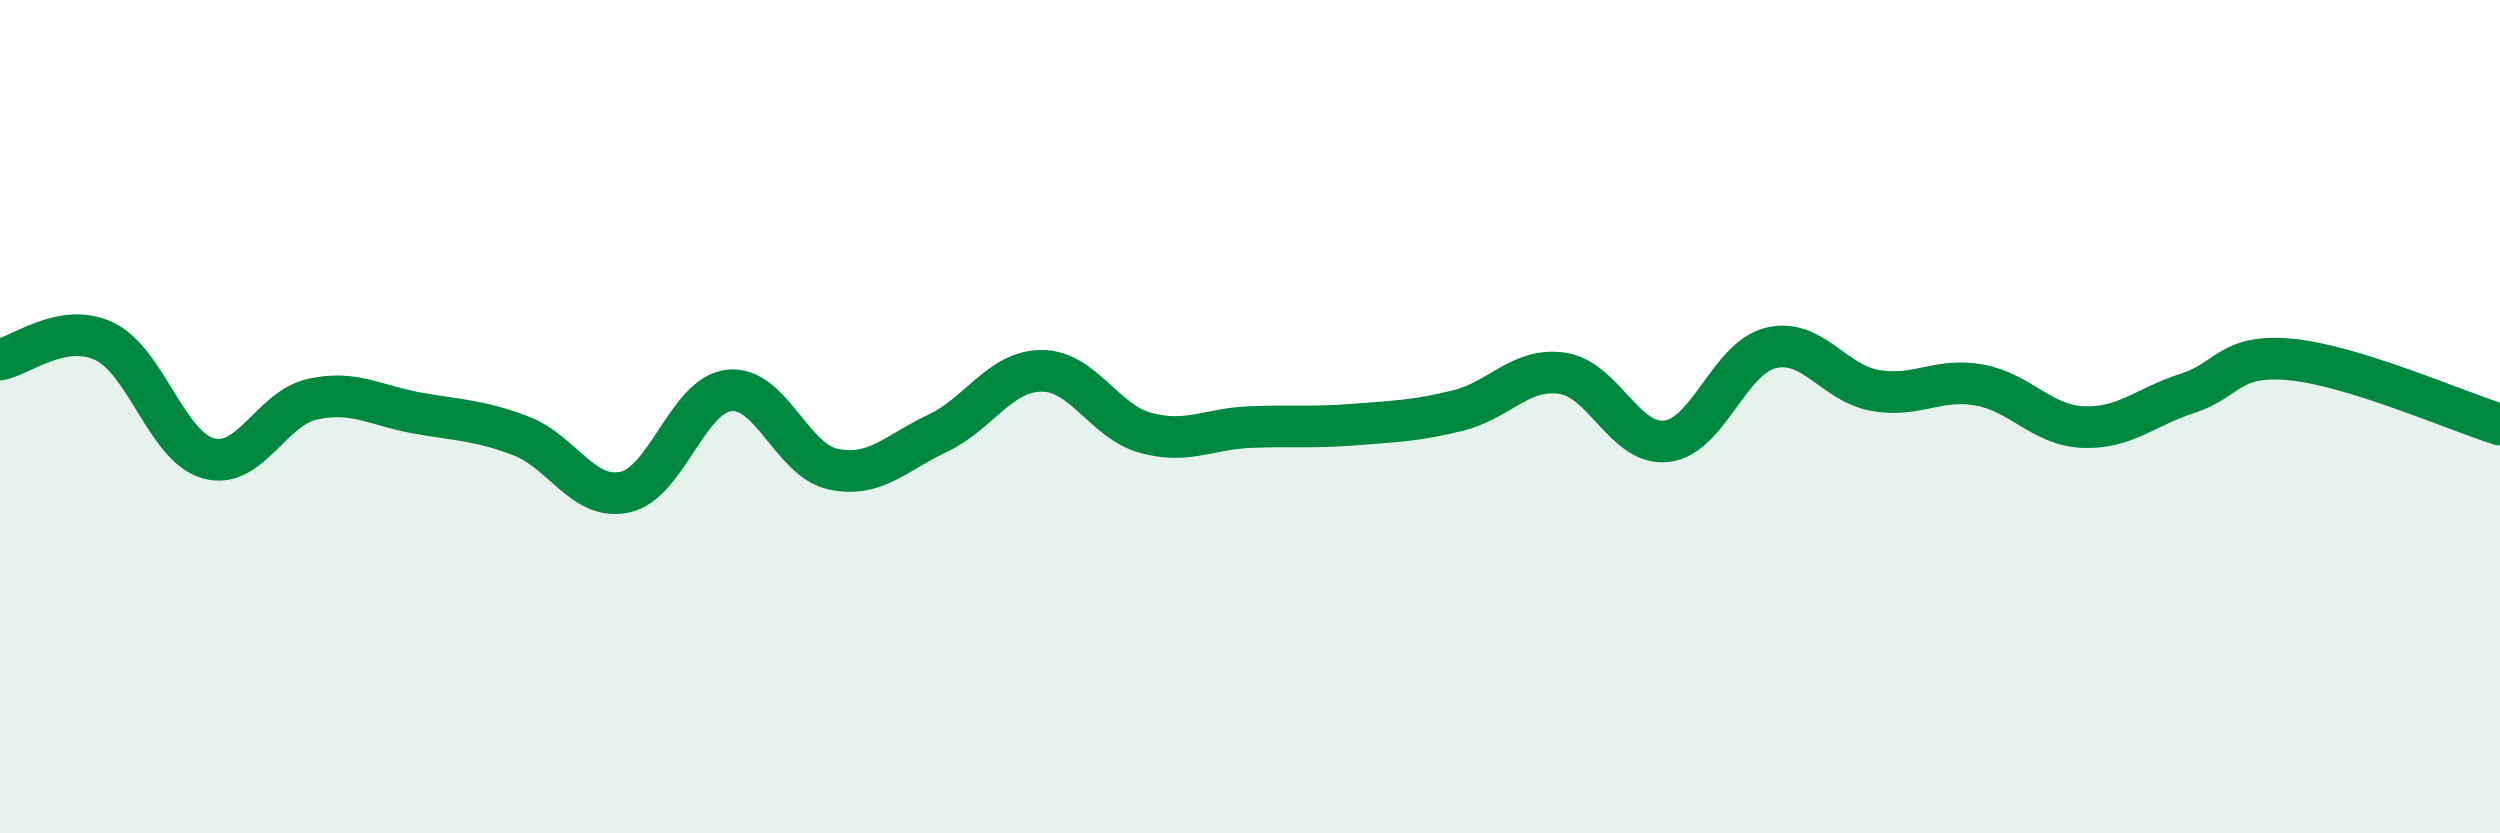 
    <svg width="60" height="20" viewBox="0 0 60 20" xmlns="http://www.w3.org/2000/svg">
      <path
        d="M 0,8.63 C 0.5,8.54 1.5,7.72 2.5,8.19 C 3.5,8.66 4,10.72 5,11 C 6,11.28 6.5,9.8 7.5,9.58 C 8.5,9.36 9,9.73 10,9.91 C 11,10.09 11.5,10.08 12.5,10.46 C 13.5,10.84 14,12.03 15,11.81 C 16,11.59 16.5,9.48 17.5,9.37 C 18.5,9.26 19,11.05 20,11.26 C 21,11.47 21.5,10.87 22.5,10.4 C 23.5,9.93 24,8.9 25,8.9 C 26,8.9 26.5,10.12 27.5,10.39 C 28.5,10.66 29,10.29 30,10.25 C 31,10.21 31.5,10.27 32.5,10.19 C 33.5,10.11 34,10.1 35,9.85 C 36,9.6 36.5,8.81 37.5,8.96 C 38.5,9.11 39,10.71 40,10.59 C 41,10.47 41.5,8.59 42.5,8.35 C 43.5,8.11 44,9.19 45,9.37 C 46,9.55 46.5,9.06 47.5,9.24 C 48.5,9.42 49,10.21 50,10.25 C 51,10.29 51.5,9.76 52.5,9.44 C 53.5,9.12 53.5,8.48 55,8.63 C 56.5,8.78 59,9.88 60,10.19L60 20L0 20Z"
        fill="#008740"
        opacity="0.1"
        stroke-linecap="round"
        stroke-linejoin="round"
      />
      <path
        d="M 0,8.63 C 0.5,8.54 1.5,7.72 2.5,8.19 C 3.5,8.66 4,10.72 5,11 C 6,11.28 6.5,9.8 7.5,9.58 C 8.5,9.36 9,9.73 10,9.91 C 11,10.09 11.5,10.08 12.5,10.46 C 13.5,10.84 14,12.03 15,11.81 C 16,11.59 16.5,9.48 17.5,9.37 C 18.5,9.26 19,11.05 20,11.26 C 21,11.47 21.5,10.87 22.5,10.4 C 23.5,9.93 24,8.9 25,8.9 C 26,8.9 26.5,10.12 27.5,10.39 C 28.5,10.66 29,10.29 30,10.25 C 31,10.21 31.5,10.27 32.5,10.19 C 33.5,10.11 34,10.1 35,9.85 C 36,9.6 36.5,8.81 37.5,8.96 C 38.5,9.11 39,10.71 40,10.59 C 41,10.47 41.5,8.59 42.5,8.35 C 43.5,8.11 44,9.19 45,9.37 C 46,9.55 46.5,9.06 47.5,9.24 C 48.5,9.42 49,10.21 50,10.25 C 51,10.29 51.5,9.76 52.5,9.44 C 53.5,9.12 53.5,8.48 55,8.63 C 56.5,8.78 59,9.88 60,10.19"
        stroke="#008740"
        stroke-width="1"
        fill="none"
        stroke-linecap="round"
        stroke-linejoin="round"
      />
    </svg>
  